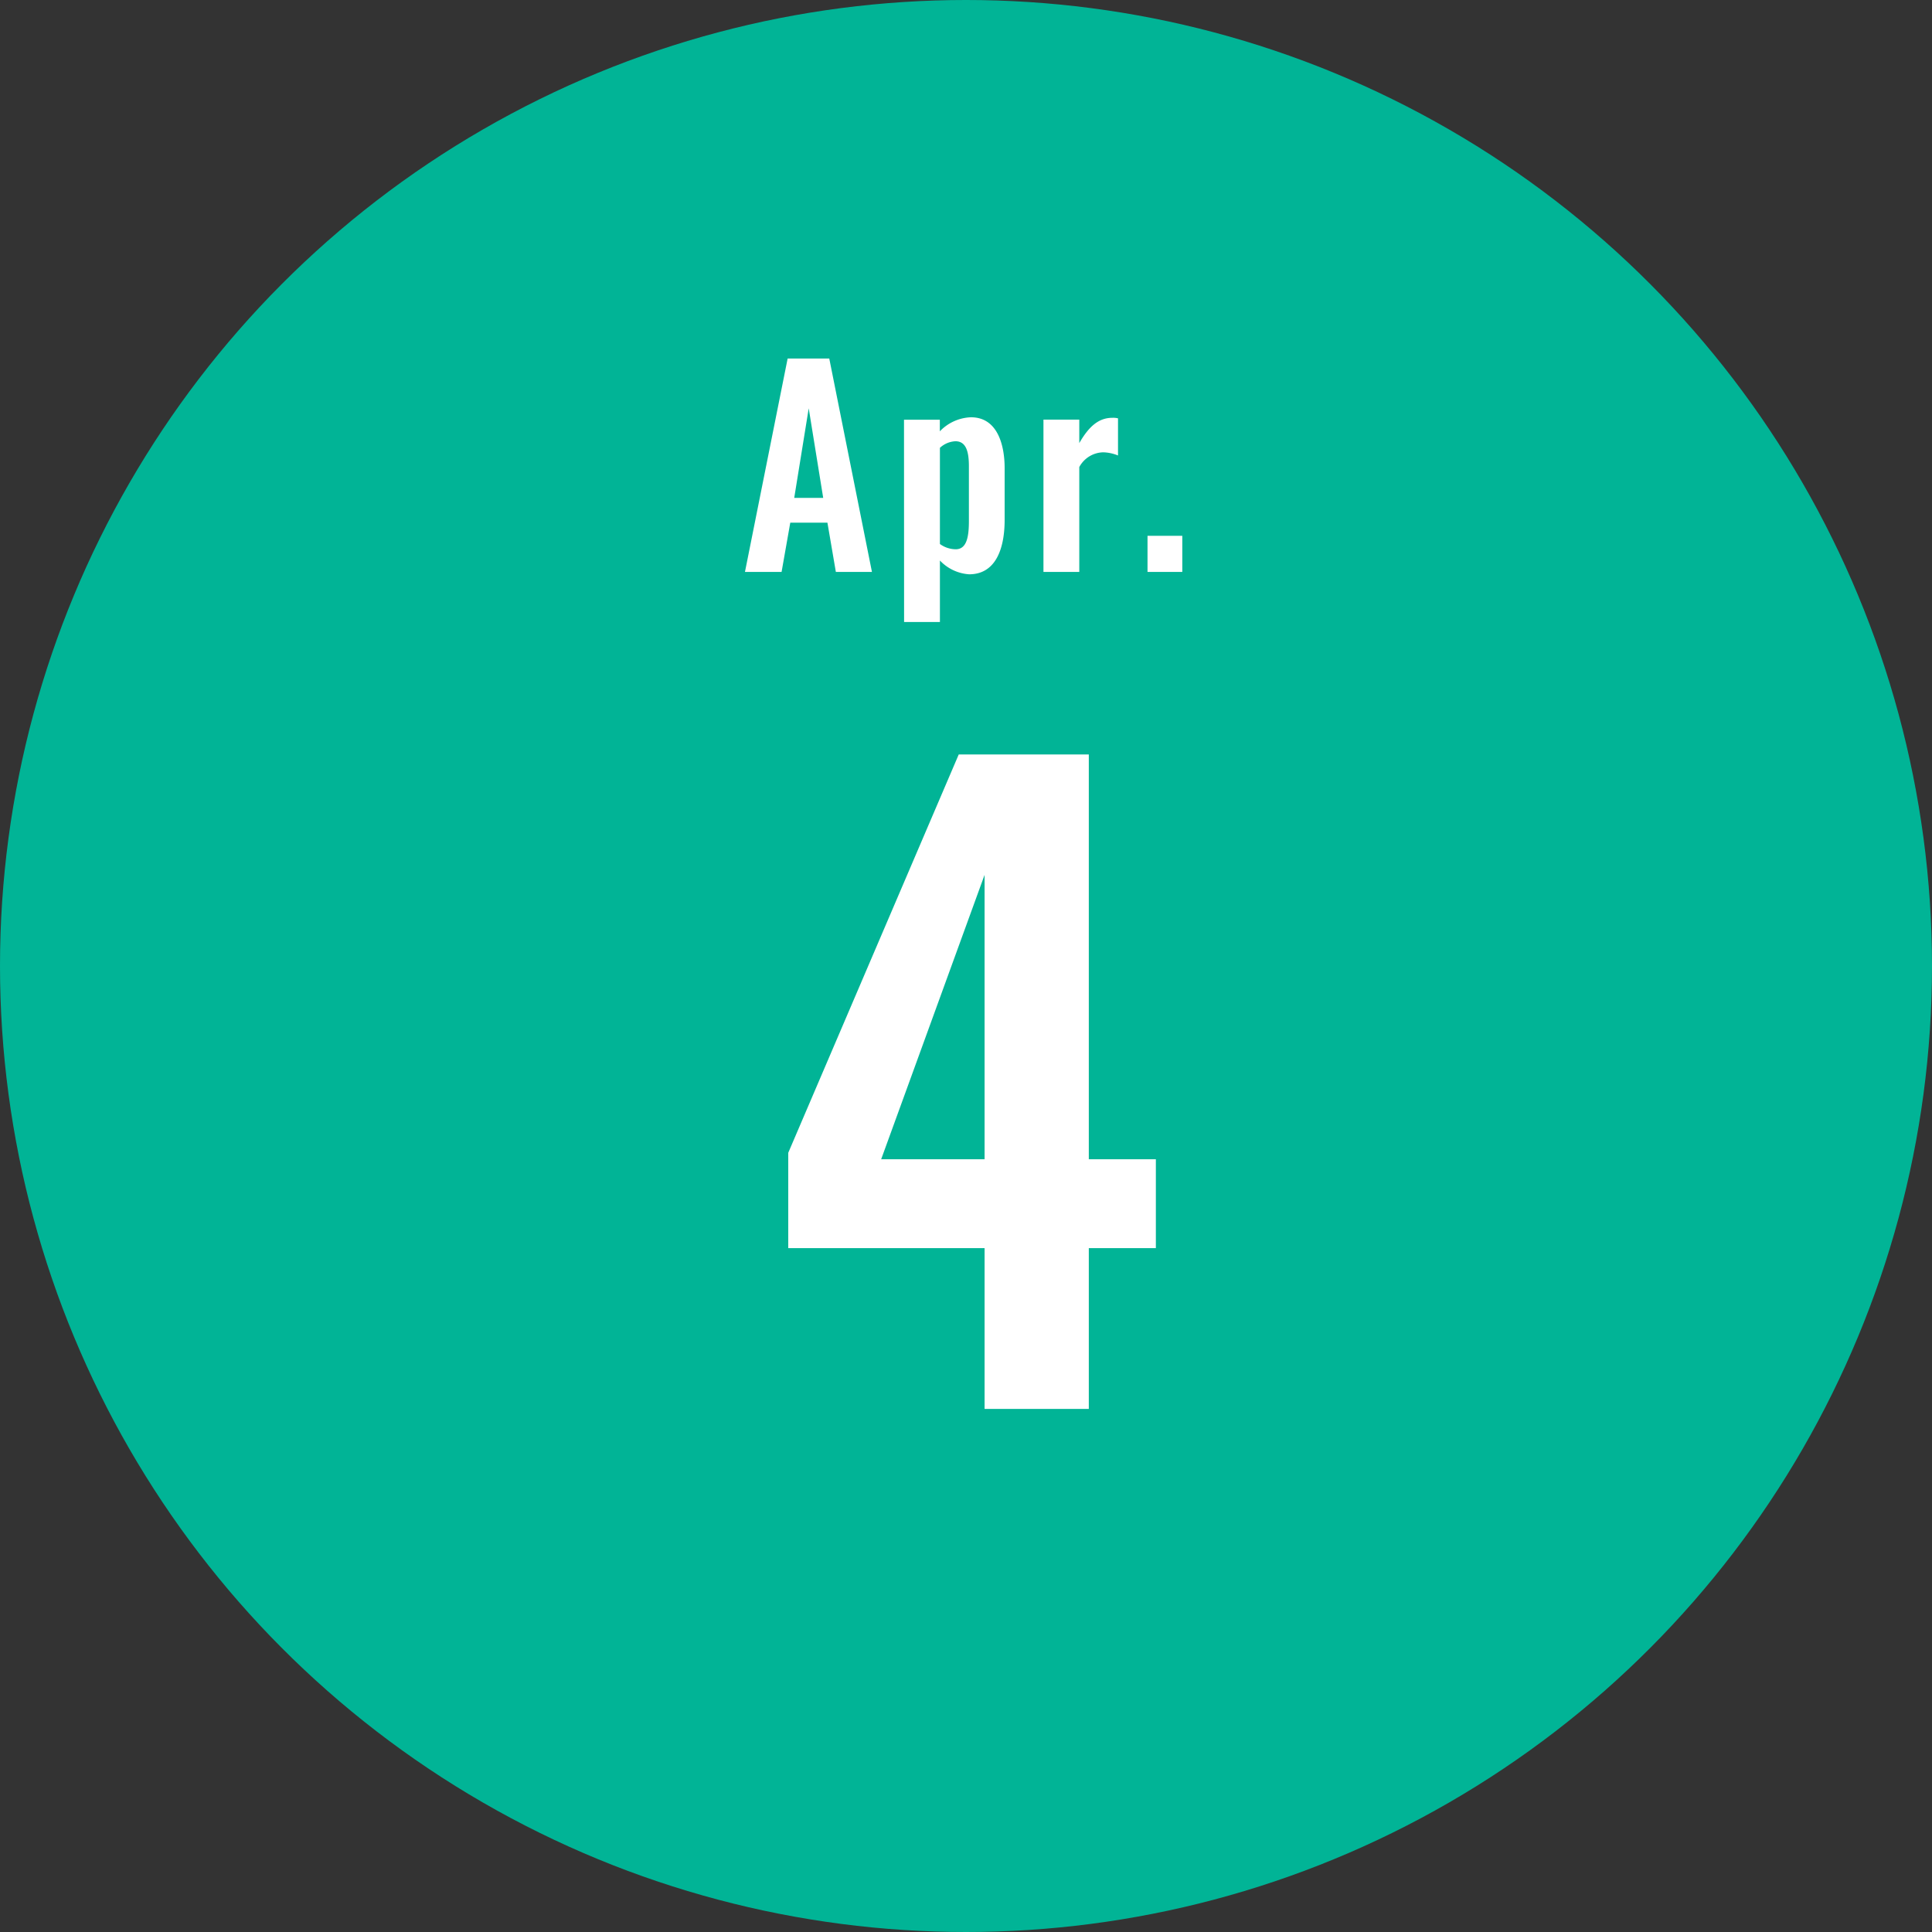<svg xmlns="http://www.w3.org/2000/svg" width="110" height="110" viewBox="0 0 110 110">
  <rect x="0" y="0" width="110" height="110" fill="#333333" stroke="none"/>
  <g id="グループ_2596" data-name="グループ 2596" transform="translate(-239 -966.846)">
    <circle id="楕円形_360" data-name="楕円形 360" cx="55" cy="55" r="55" transform="translate(239 966.846)" fill="#01b496"/>
    <path id="パス_1794" data-name="パス 1794" d="M1.058,0H6.992V-9.154H10.81v-5.06H6.992V-37.26H-.414L-10.12-14.582v5.428H1.058ZM-4.83-14.214,1.058-30.406v16.192Z" transform="translate(294 1047.063)" fill="#fff"/>
    <path id="パス_1795" data-name="パス 1795" d="M-12.585,0H-10.5l.495-2.805H-7.89L-7.41,0h2.055l-2.43-12.15h-2.37ZM-9.78-4.215l.825-5.1.825,5.1ZM-3.525,2.85h2.04v-3.5A2.51,2.51,0,0,0,.18.135C1.65.135,2.2-1.245,2.2-2.97V-5.91c0-1.23-.36-2.895-1.92-2.895a2.577,2.577,0,0,0-1.77.8v-.66h-2.04Zm2.94-4.14a1.542,1.542,0,0,1-.9-.3V-7.065A1.391,1.391,0,0,1-.6-7.44c.63,0,.765.645.765,1.425v3.12C.165-2.01.045-1.29-.585-1.29ZM4.41,0H6.45V-5.97a1.584,1.584,0,0,1,1.365-.84,2.386,2.386,0,0,1,.84.18V-8.745a1.177,1.177,0,0,0-.315-.03c-.735,0-1.305.42-1.89,1.44V-8.67H4.41Zm5.925,0h1.98V-2.055h-1.98Z" transform="translate(294 999.409)" fill="#fff"/>
  </g>
</svg>
